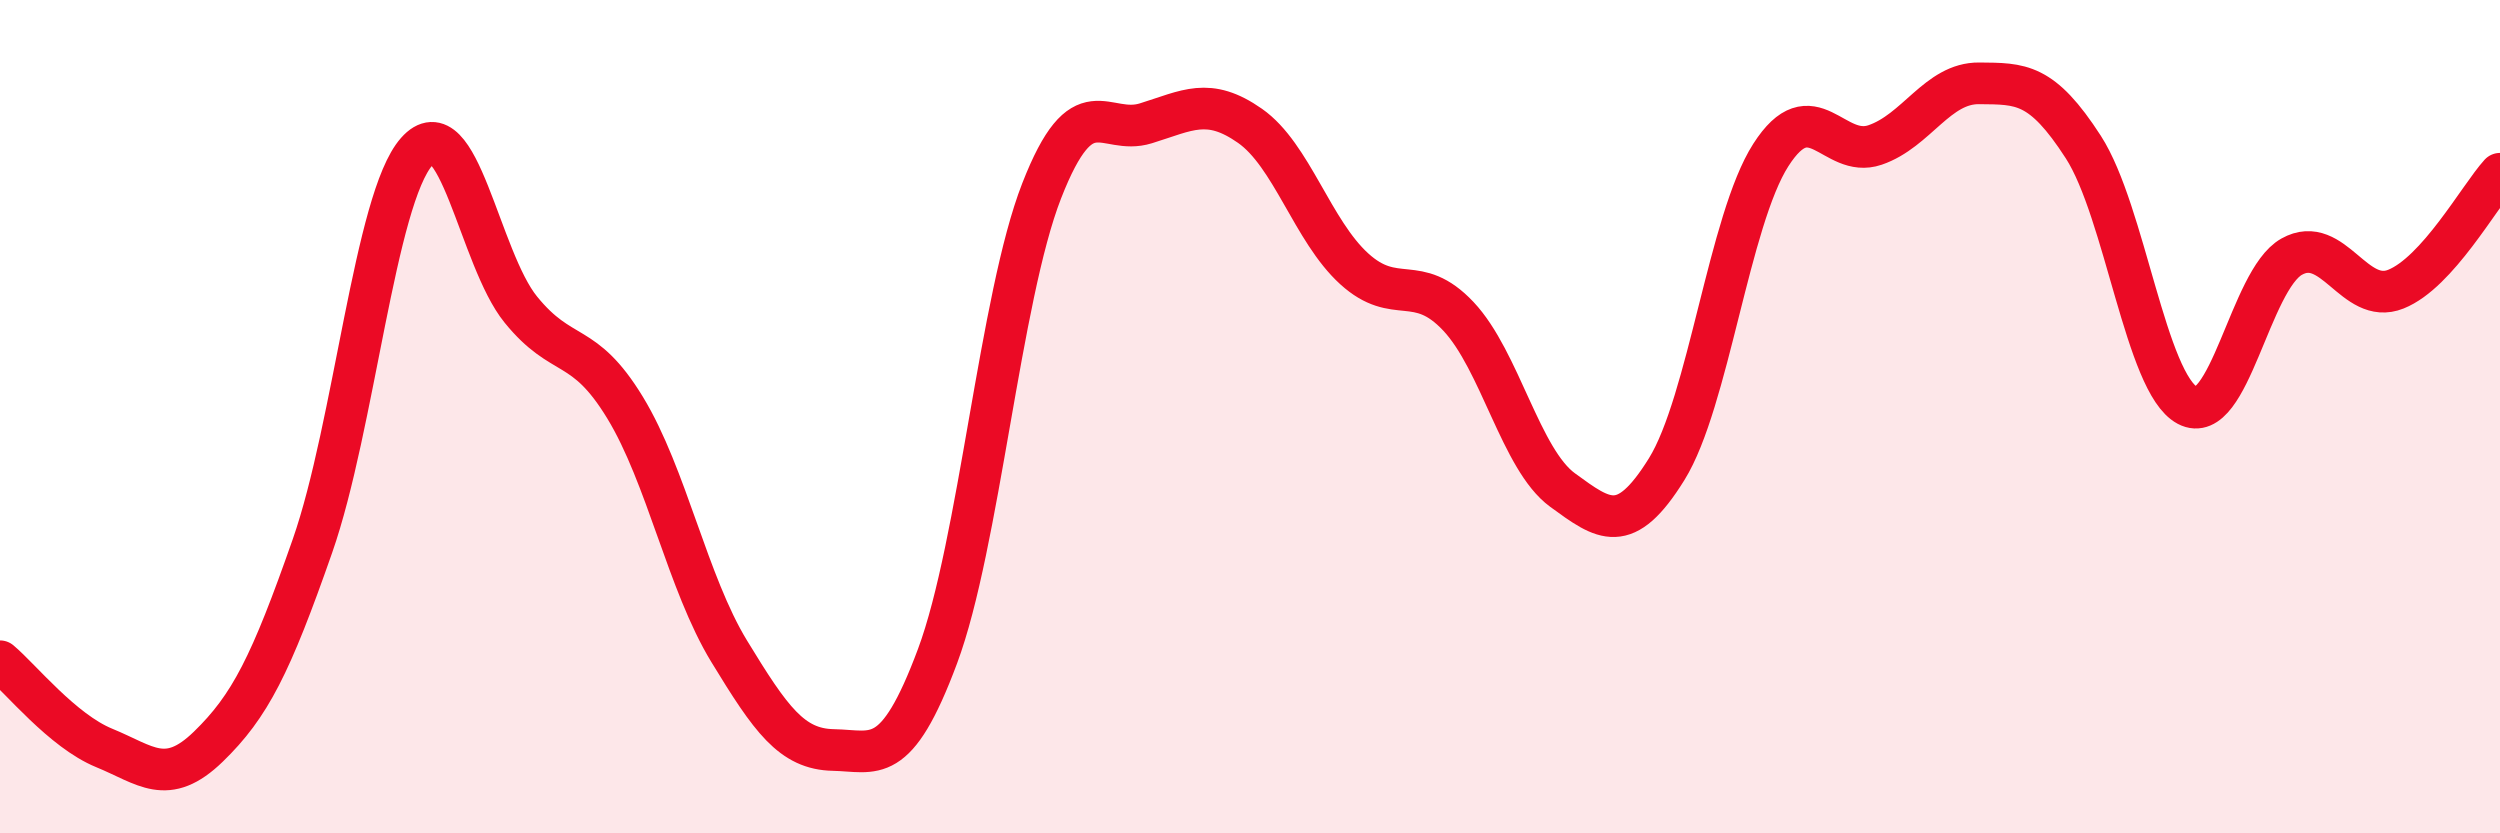 
    <svg width="60" height="20" viewBox="0 0 60 20" xmlns="http://www.w3.org/2000/svg">
      <path
        d="M 0,15.87 C 0.5,16.29 1.5,17.54 2.5,17.95 C 3.5,18.36 4,18.89 5,17.92 C 6,16.95 6.5,15.96 7.5,13.1 C 8.5,10.24 9,4.77 10,3.64 C 11,2.51 11.5,6.2 12.5,7.43 C 13.5,8.66 14,8.14 15,9.78 C 16,11.42 16.5,13.99 17.5,15.63 C 18.5,17.27 19,17.98 20,18 C 21,18.02 21.5,18.43 22.5,15.75 C 23.5,13.07 24,7.14 25,4.58 C 26,2.02 26.5,3.27 27.5,2.96 C 28.5,2.65 29,2.32 30,3.02 C 31,3.72 31.5,5.54 32.5,6.45 C 33.5,7.36 34,6.53 35,7.59 C 36,8.65 36.5,11.03 37.5,11.76 C 38.5,12.49 39,12.87 40,11.26 C 41,9.65 41.5,5.28 42.5,3.72 C 43.5,2.16 44,3.82 45,3.48 C 46,3.14 46.5,1.99 47.5,2 C 48.5,2.01 49,1.98 50,3.53 C 51,5.08 51.5,9.2 52.5,9.73 C 53.5,10.26 54,6.72 55,6.16 C 56,5.6 56.5,7.34 57.5,6.94 C 58.5,6.54 59.5,4.72 60,4.17L60 20L0 20Z"
        fill="#EB0A25"
        opacity="0.1"
        stroke-linecap="round"
        stroke-linejoin="round"
      />
      <path
        d="M 0,15.87 C 0.5,16.29 1.5,17.54 2.5,17.95 C 3.5,18.36 4,18.89 5,17.92 C 6,16.95 6.5,15.96 7.5,13.1 C 8.5,10.24 9,4.77 10,3.64 C 11,2.51 11.5,6.2 12.5,7.43 C 13.5,8.66 14,8.14 15,9.78 C 16,11.42 16.5,13.99 17.5,15.63 C 18.5,17.27 19,17.98 20,18 C 21,18.02 21.5,18.43 22.5,15.75 C 23.5,13.07 24,7.14 25,4.58 C 26,2.02 26.5,3.27 27.5,2.96 C 28.5,2.65 29,2.32 30,3.02 C 31,3.72 31.5,5.54 32.5,6.45 C 33.5,7.36 34,6.53 35,7.59 C 36,8.65 36.5,11.03 37.5,11.76 C 38.5,12.49 39,12.87 40,11.26 C 41,9.65 41.5,5.28 42.5,3.72 C 43.5,2.16 44,3.82 45,3.48 C 46,3.14 46.5,1.99 47.5,2 C 48.5,2.01 49,1.98 50,3.53 C 51,5.08 51.5,9.2 52.5,9.73 C 53.5,10.26 54,6.72 55,6.16 C 56,5.6 56.5,7.34 57.5,6.94 C 58.5,6.54 59.5,4.72 60,4.17"
        stroke="#EB0A25"
        stroke-width="1"
        fill="none"
        stroke-linecap="round"
        stroke-linejoin="round"
      />
    </svg>
  